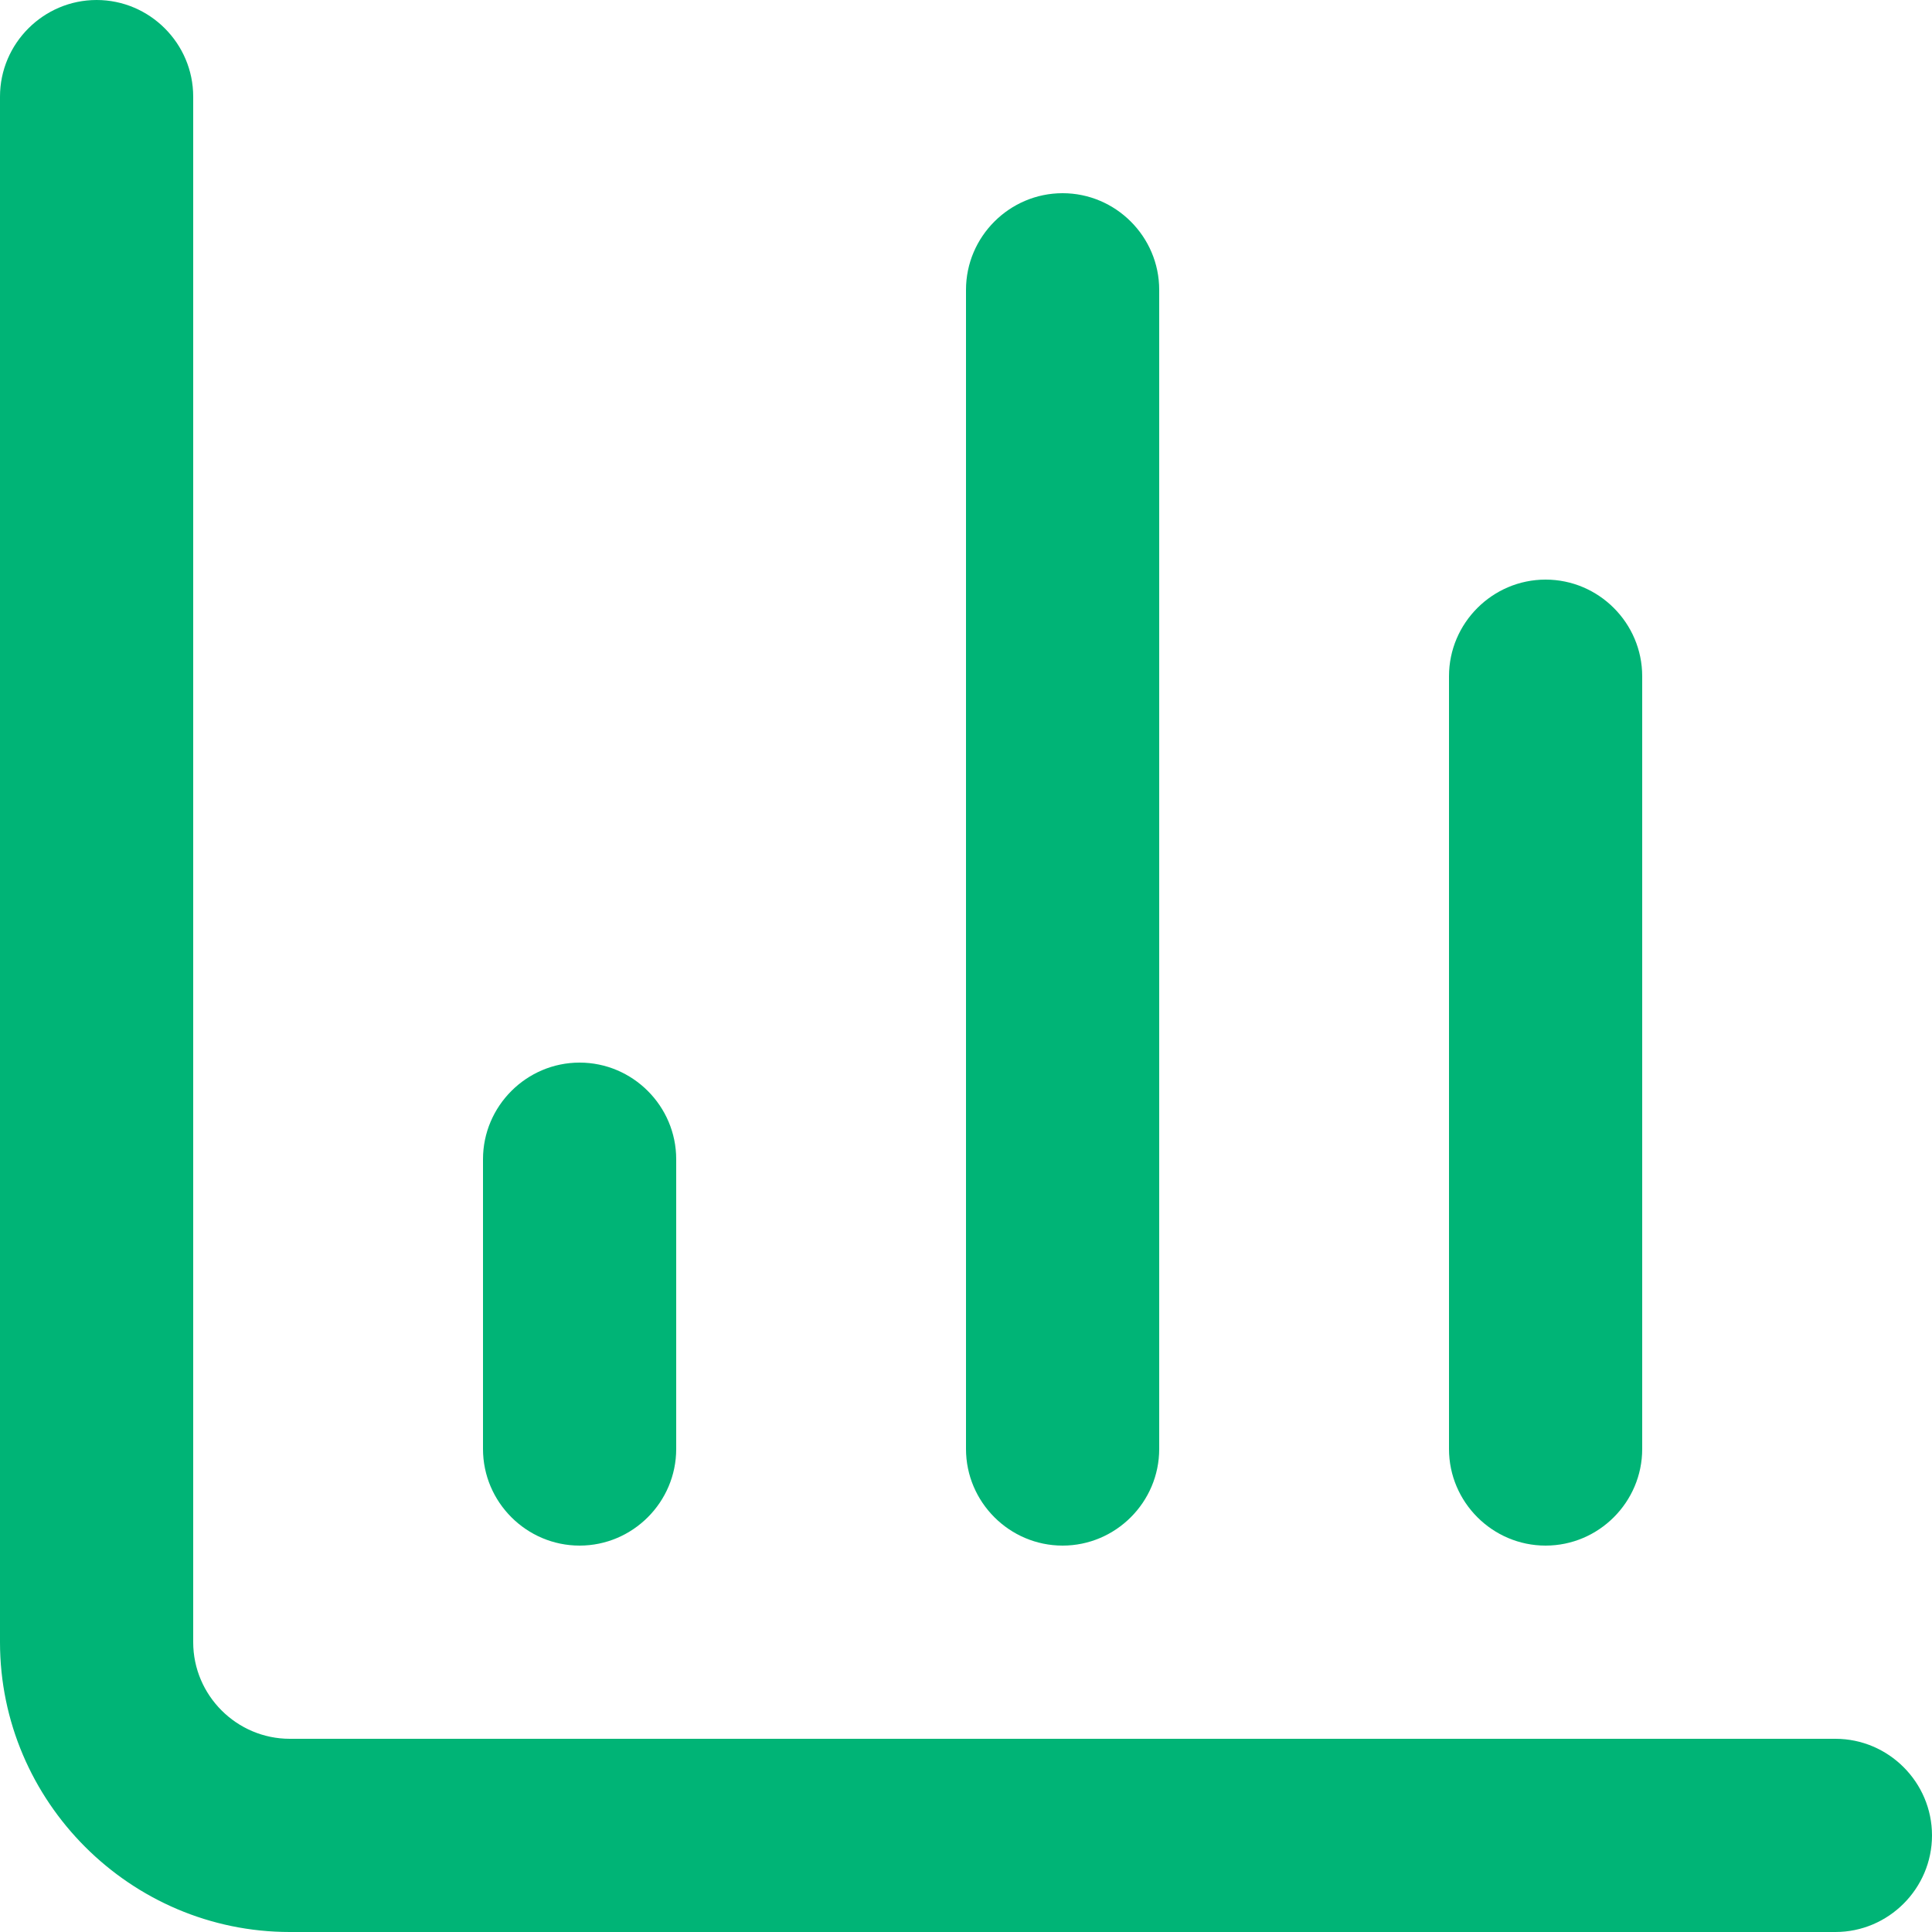 <?xml version="1.0" encoding="UTF-8"?>
<svg id="Capa_1" data-name="Capa 1" xmlns="http://www.w3.org/2000/svg" viewBox="0 0 20 20">
  <defs>
    <style>
      .cls-1 {
        fill: #00b476;
      }
    </style>
  </defs>
  <path class="cls-1" d="M19,20H3c-1.65,0-3-1.35-3-3V1C0,.45.45,0,1,0s1,.45,1,1v16c0,.55.45,1,1,1h16c.55,0,1,.45,1,1s-.45,1-1,1Z"/>
  <path class="cls-1" d="M16,16c-.55,0-1-.45-1-1V7c0-.55.45-1,1-1s1,.45,1,1v8c0,.55-.45,1-1,1Z"/>
  <path class="cls-1" d="M11,16c-.55,0-1-.45-1-1V3c0-.55.45-1,1-1s1,.45,1,1v12c0,.55-.45,1-1,1Z"/>
  <path class="cls-1" d="M6,16c-.55,0-1-.45-1-1v-3c0-.55.45-1,1-1s1,.45,1,1v3c0,.55-.45,1-1,1Z"/>
</svg>